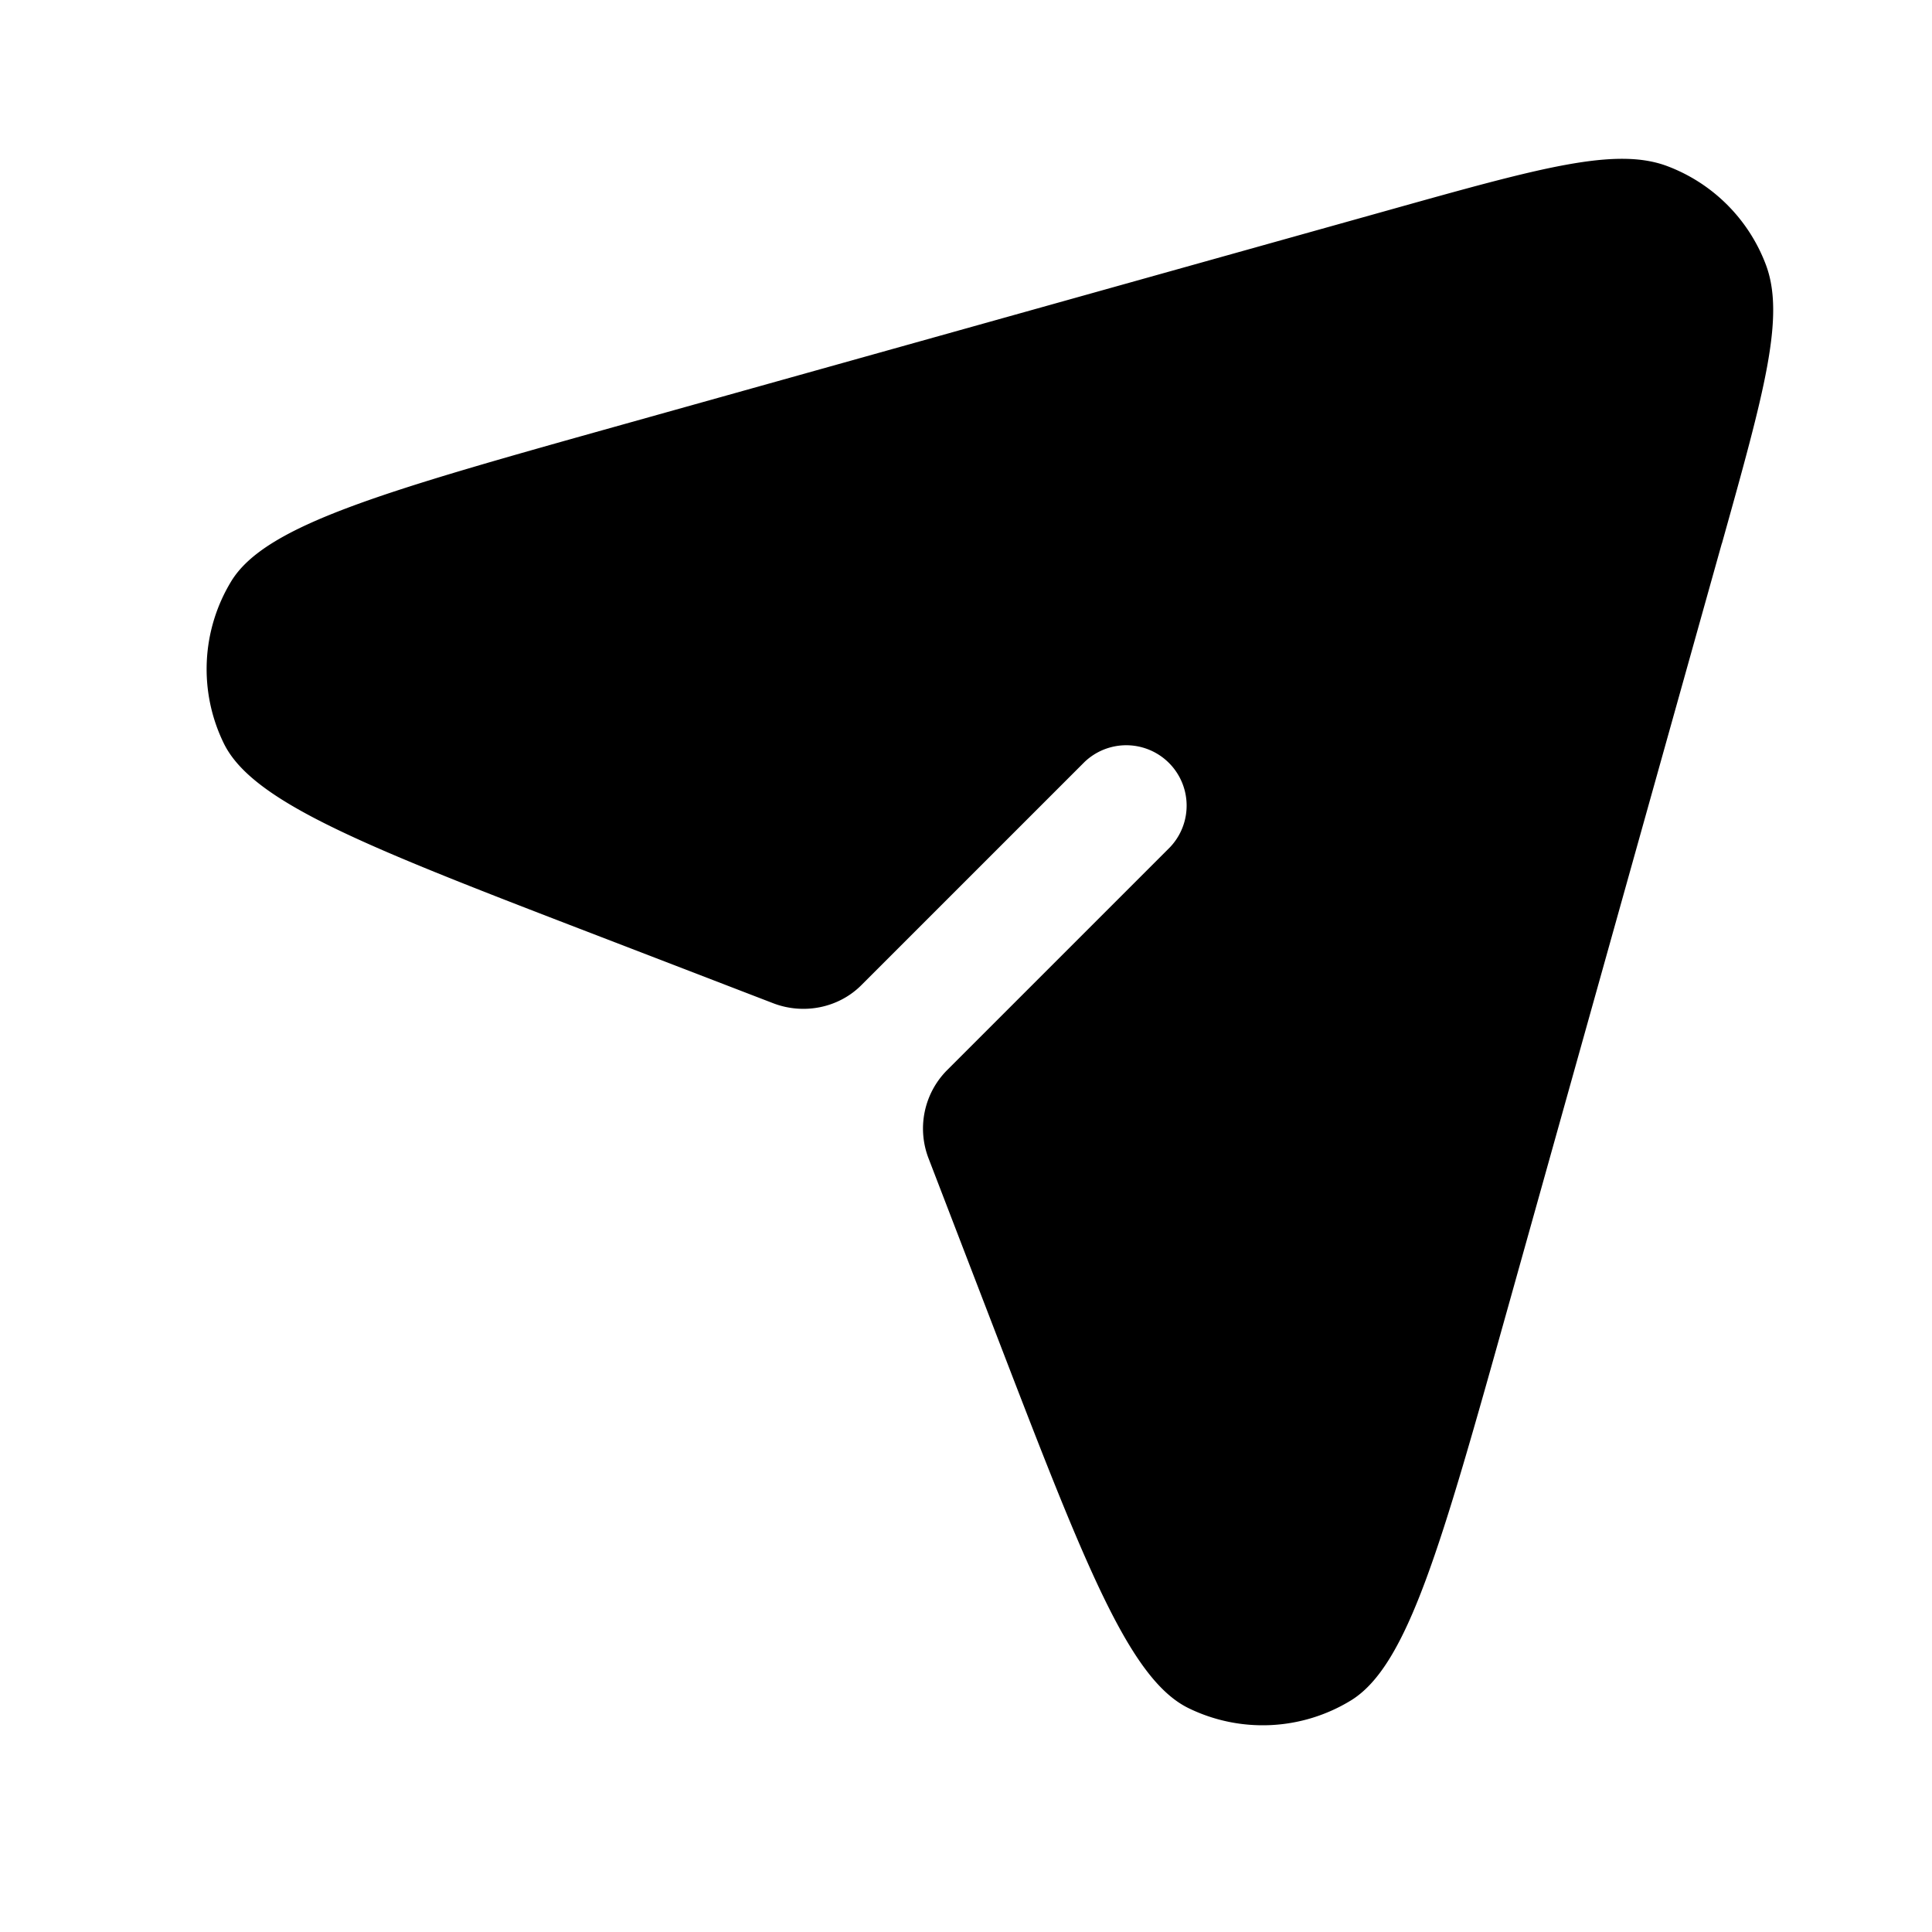 <svg xmlns="http://www.w3.org/2000/svg" width="24" height="24" fill="currentColor" viewBox="0 0 24 24">
  <path fill-rule="evenodd" d="M21.39 6.752c.526-1.881.79-2.822.545-3.467a2.1 2.1 0 00-1.22-1.22c-.645-.245-1.586.019-3.467.546L7.76 5.267C4.79 6.099 3.304 6.515 2.873 7.22a2.1 2.1 0 00-.094 2.012c.362.744 1.802 1.298 4.681 2.405l2.146.826c.376.144.809.06 1.094-.225l2.77-2.77a.75.75 0 011.06 1.061l-2.77 2.77a1.029 1.029 0 00-.224 1.094l.825 2.145c1.108 2.88 1.662 4.32 2.405 4.682a2.1 2.1 0 002.013-.095c.706-.43 1.122-1.916 1.954-4.887l2.656-9.487z"/>
</svg>
